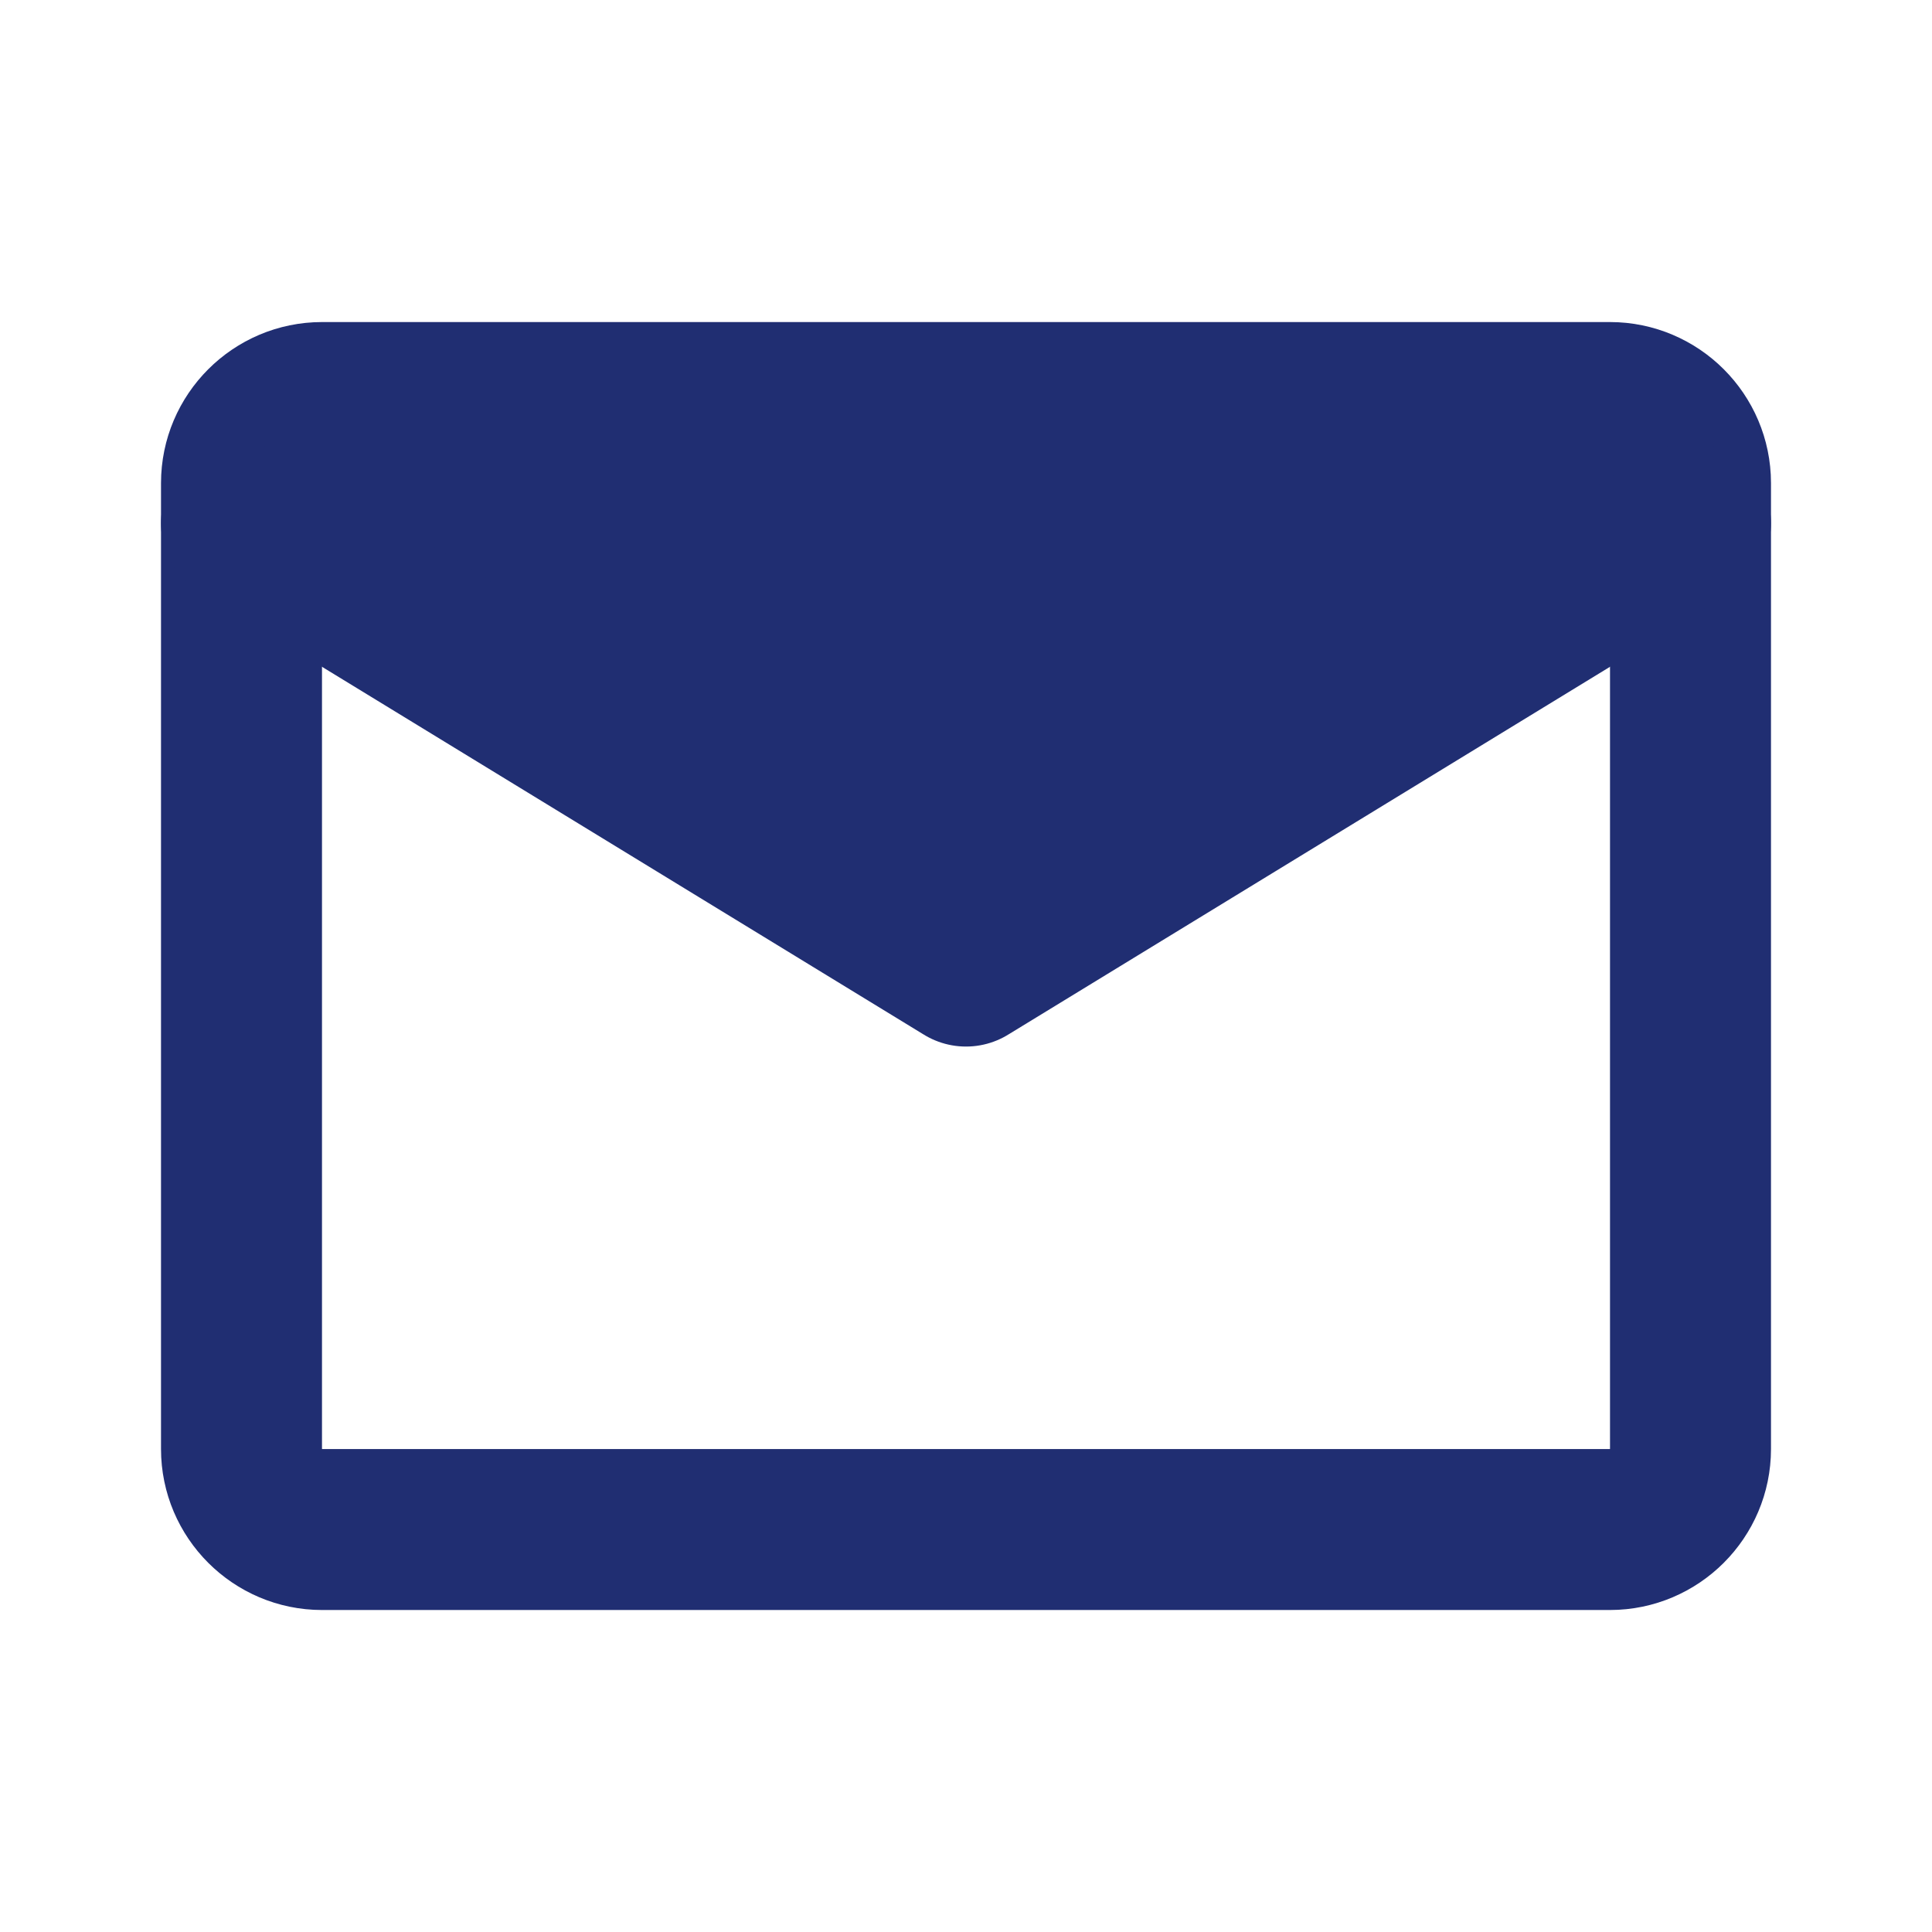 <svg width="31" height="31" viewBox="0 0 31 31" fill="none" xmlns="http://www.w3.org/2000/svg">
<path d="M15.5 14.208L5.167 7.75H25.834L15.5 14.208Z" fill="#202E72"/>
<path d="M5.167 6.459H25.833C26.544 6.459 27.125 7.04 27.125 7.751V23.251C27.125 23.961 26.544 24.542 25.833 24.542H5.167C4.456 24.542 3.875 23.961 3.875 23.251V7.751C3.875 7.04 4.456 6.459 5.167 6.459Z" stroke="#202E72" stroke-width="2.583" stroke-linecap="round" stroke-linejoin="round"/>
<path d="M3.875 8.396L15.5 15.501L27.125 8.396" stroke="#202E72" stroke-width="2.583" stroke-linecap="round" stroke-linejoin="round"/>
</svg>
